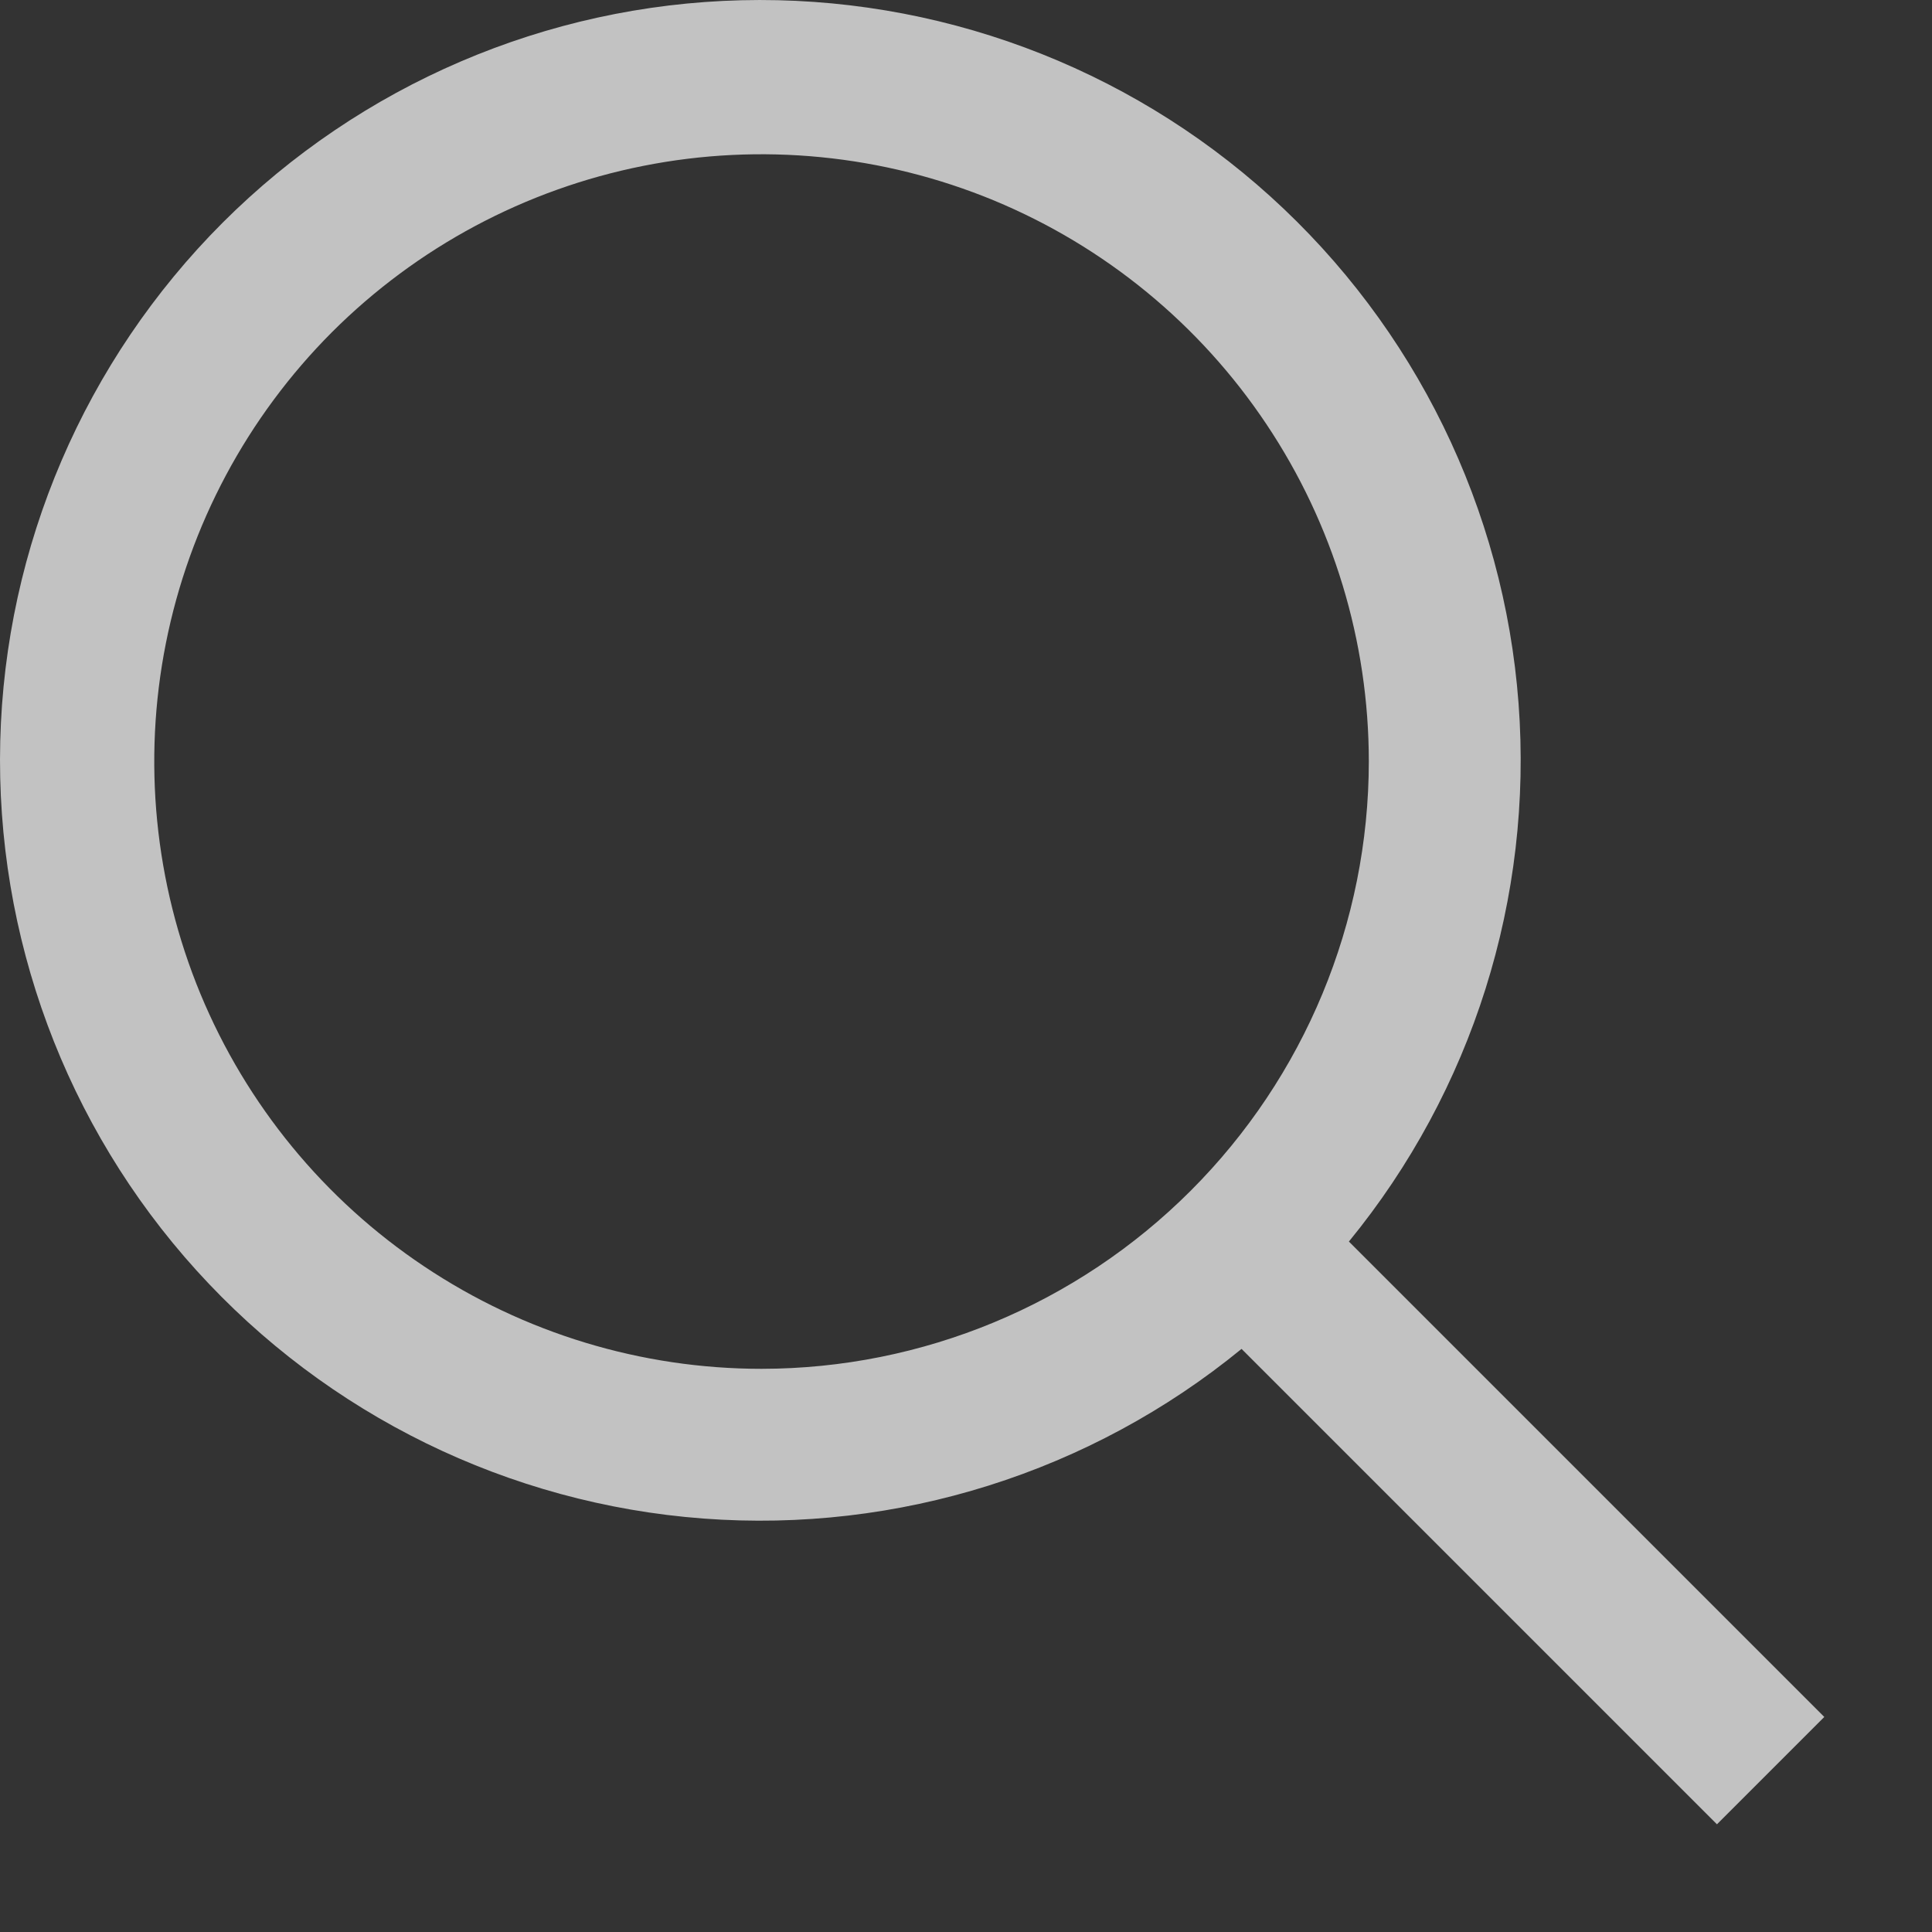 <?xml version="1.0" encoding="UTF-8"?> <svg xmlns="http://www.w3.org/2000/svg" width="16" height="16" viewBox="0 0 16 16" fill="none"><rect x="0" y="0" width="16" height="16" fill="#333333" stroke="none"/><g opacity="0.7"><path d="M15.108 14.219L11.171 10.282C12.194 9.032 12.697 7.436 12.576 5.825C12.455 4.214 11.719 2.711 10.521 1.627C9.323 0.543 7.754 -0.038 6.139 0.002C4.524 0.042 2.987 0.702 1.844 1.844C0.702 2.987 0.042 4.524 0.002 6.139C-0.038 7.754 0.543 9.323 1.627 10.521C2.711 11.719 4.214 12.455 5.825 12.576C7.436 12.697 9.032 12.194 10.282 11.171L14.219 15.108L15.108 14.219ZM6.307 11.336C5.312 11.336 4.34 11.041 3.513 10.488C2.686 9.936 2.041 9.15 1.66 8.231C1.28 7.312 1.18 6.301 1.374 5.326C1.568 4.35 2.047 3.454 2.75 2.75C3.454 2.047 4.35 1.568 5.326 1.374C6.301 1.18 7.312 1.28 8.231 1.66C9.15 2.041 9.936 2.686 10.488 3.513C11.041 4.34 11.336 5.312 11.336 6.307C11.335 7.64 10.804 8.918 9.861 9.861C8.918 10.804 7.64 11.335 6.307 11.336Z" fill="white"></path></g></svg> 